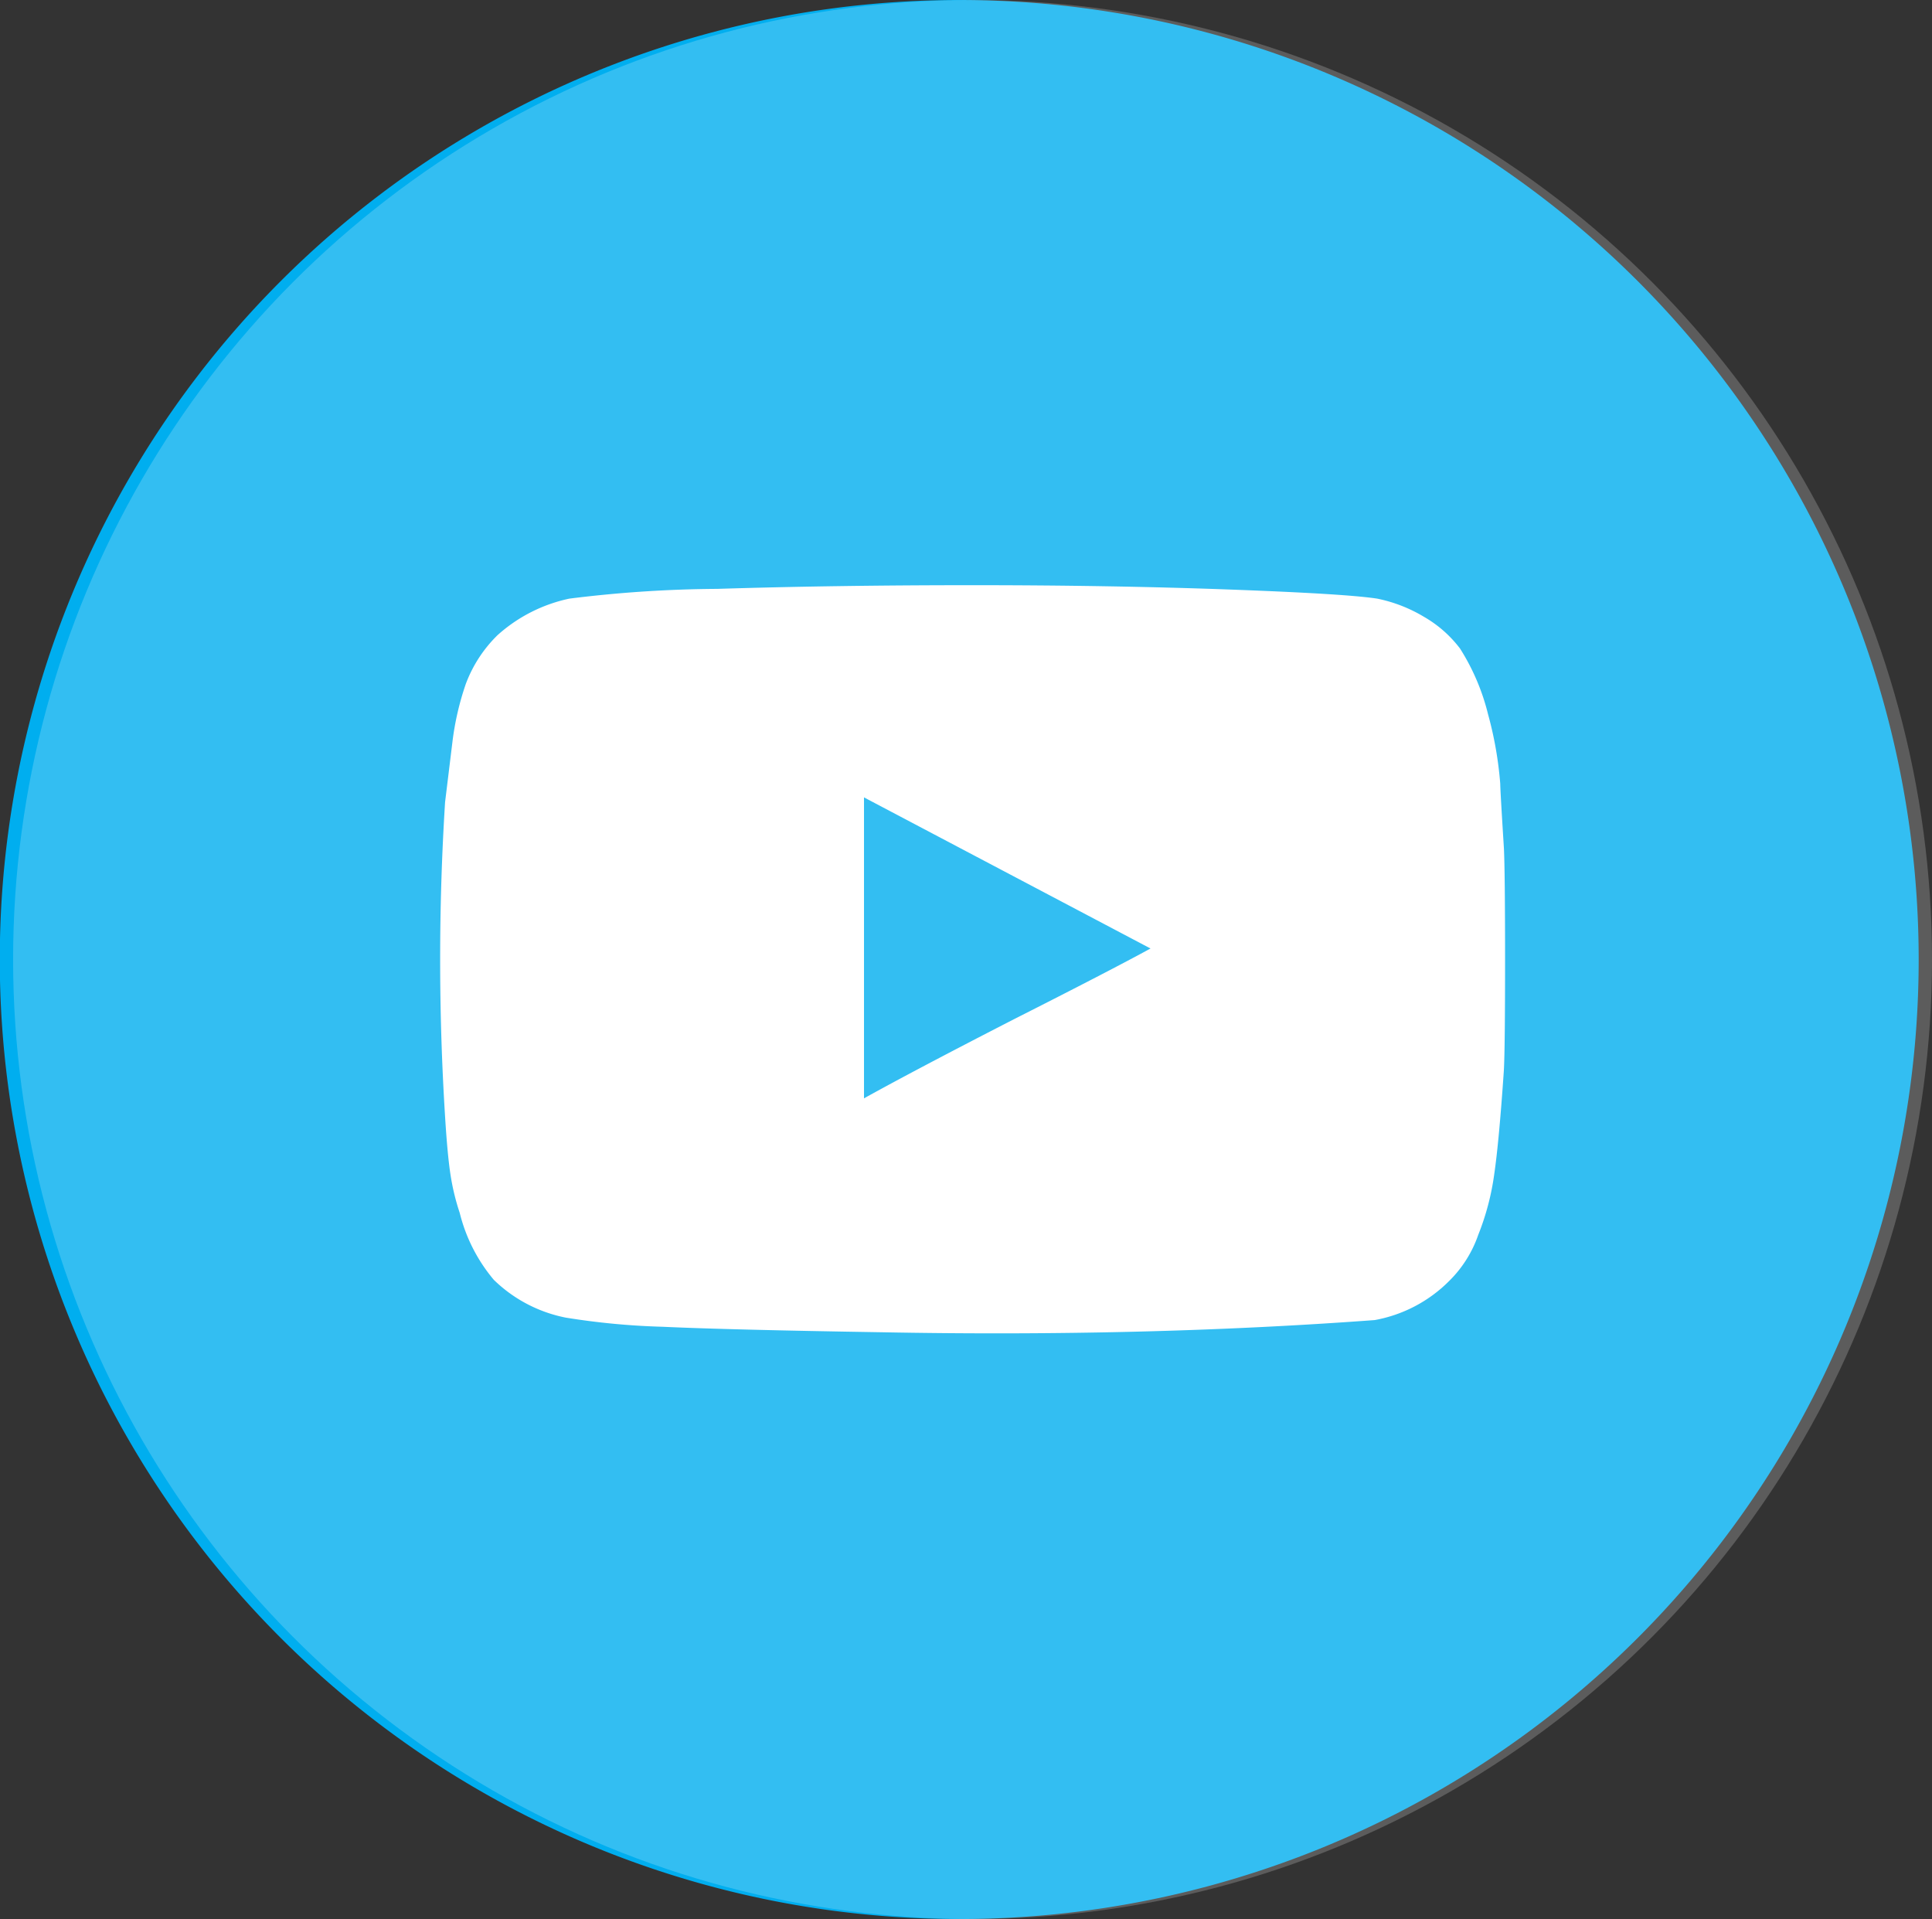 <svg id="youtube_comp" data-name="youtube comp" xmlns="http://www.w3.org/2000/svg" width="35.239" height="35" viewBox="0 0 35.239 35">
  <rect x="0" y="0" width="35.239" height="35" fill="#333333" stroke="none"/>
  <g id="Group_100" data-name="Group 100" transform="translate(9.417 7.79)">
    <path id="Path_101" data-name="Path 101" d="M898.531,1370a5.066,5.066,0,0,1-.411,1.744,1.937,1.937,0,0,1-.878.878,2.272,2.272,0,0,1-.655.211q-.345.055-1.255.123-.978.044-4.021.067t-4.388-.022q-1.345-.045-2.055-.133a4.061,4.061,0,0,1-1.122-.3,1.711,1.711,0,0,1-.655-.567,3.442,3.442,0,0,1-.278-.656,5.67,5.67,0,0,1-.211-.811,25.45,25.45,0,0,1-.144-3.577,17.05,17.05,0,0,1,.255-3.2,2.425,2.425,0,0,1,.7-1.31,2.293,2.293,0,0,1,1.355-.522q.855-.078,2.833-.122t4.11-.022a37.273,37.273,0,0,1,5.11.233,1.869,1.869,0,0,1,1.155.8,4.169,4.169,0,0,1,.533,1.789q.067.556.089,2.311A26.763,26.763,0,0,1,898.531,1370Zm-11.331-5.332v-1.022h-3.4v1.022h1.133v6.22h1.089v-6.22H887.2Zm-1.711-11.042.533-.022a1.6,1.6,0,0,1,.567.044q.033.045.389,1.377t.378,1.333q.022,0,.311-1.111l.467-1.645h.555c.237,0,.392,0,.467.012s.1.026.089.055l-1.333,4.244v2.977h-1.089v-3Zm4.421,11.864h-1.022v4.11l-.244.244a.791.791,0,0,1-.3.222.2.2,0,0,1-.189-.067.886.886,0,0,1-.078-.455q-.012-.388-.011-1.855v-2.2h-1.022v2.333q0,1.4.022,1.888a3.048,3.048,0,0,0,.067.8.632.632,0,0,0,.211.311.753.753,0,0,0,.433.123.89.89,0,0,0,.455-.078,2.169,2.169,0,0,0,.411-.311l.244-.222v.555h1.022v-5.4Zm-.722-5.376a1.952,1.952,0,0,1-.1-.622q-.022-.333-.022-1.3t.022-1.322a2.091,2.091,0,0,1,.1-.634,1.726,1.726,0,0,1,.255-.411,1.2,1.2,0,0,1,.655-.388,1.63,1.63,0,0,1,.822.011,1.272,1.272,0,0,1,.655.4,1.483,1.483,0,0,1,.244.411,2.5,2.5,0,0,1,.089.634q.022.356.022,1.288,0,1.045-.022,1.366a3.707,3.707,0,0,1-.067.522,1.541,1.541,0,0,1-.367.511,1.368,1.368,0,0,1-.544.333,1.383,1.383,0,0,1-.467.078,2.1,2.1,0,0,1-.467-.1,1.14,1.14,0,0,1-.533-.378A1.629,1.629,0,0,1,889.188,1360.109Zm.878-1.933q0,.956.022,1.289a1.083,1.083,0,0,0,.1.489.342.342,0,0,0,.3.111.664.664,0,0,0,.211-.034.238.238,0,0,0,.144-.167,2.372,2.372,0,0,0,.067-.511q.022-.332.022-1.155a9.645,9.645,0,0,0-.067-1.666.414.414,0,0,0-.733,0A9.186,9.186,0,0,0,890.066,1358.176Zm3.532,8.354a2.01,2.01,0,0,0-.2-.755.8.8,0,0,0-.289-.278.721.721,0,0,0-.367-.123.973.973,0,0,0-.389.1,1.319,1.319,0,0,0-.4.278l-.267.222v-2.333h-.978v7.243h.978v-.489l.222.2a1.557,1.557,0,0,0,.4.278,1.026,1.026,0,0,0,.455.067.953.953,0,0,0,.433-.1.8.8,0,0,0,.289-.355,1.453,1.453,0,0,0,.111-.467q.022-.267.022-1.577C893.635,1367.479,893.628,1366.841,893.6,1366.53Zm-1.078-.011a2.114,2.114,0,0,1,.078.544v1.244l-.022,1.511-.156.133a.389.389,0,0,1-.233.111.711.711,0,0,1-.3-.111l-.2-.111v-3.31l.244-.133c.1-.044.178-.074.222-.088a.267.267,0,0,1,.178.022A.3.3,0,0,1,892.521,1366.518Zm.233-6.487q-.023-.411-.022-2.143l-.022-2.466h1.022v2.266q0,1.466.022,1.877a1.186,1.186,0,0,0,.067.456q.2.156.533-.2l.2-.2v-4.2h1.022v5.465h-1.022v-.555l-.267.222a1.382,1.382,0,0,1-.411.311,1.1,1.1,0,0,1-.411.067.752.752,0,0,1-.378-.078.705.705,0,0,1-.244-.278A1.634,1.634,0,0,1,892.754,1360.031Zm4.532,8.964H896.22v.333a1.582,1.582,0,0,1-.044.433.46.46,0,0,1-.189.244.333.333,0,0,1-.311.044.518.518,0,0,1-.278-.233,1.149,1.149,0,0,1-.067-.289,4.905,4.905,0,0,1-.022-.555v-.622h1.955v-.8a4.558,4.558,0,0,0-.089-1.077,1.5,1.5,0,0,0-.322-.589,1.424,1.424,0,0,0-.489-.378,1.317,1.317,0,0,0-.611-.089,1.606,1.606,0,0,0-.533.078,1.334,1.334,0,0,0-.444.278,1.212,1.212,0,0,0-.322.444,2.686,2.686,0,0,0-.144.733q-.023.445-.022,1.4.022.888.044,1.211a1.3,1.3,0,0,0,.089.455,1.375,1.375,0,0,0,.689.778,1.3,1.3,0,0,0,.667.155,1.735,1.735,0,0,0,.667-.111,1.238,1.238,0,0,0,.589-.5,1.9,1.9,0,0,0,.211-.877Zm-1.977-1.466v-.4a1.155,1.155,0,0,1,.144-.689.442.442,0,0,1,.467-.11c.214.044.322.311.322.8v.4Z" transform="translate(-882.451 -1353.599)"/>
  </g>
  <path id="Path_162" data-name="Path 162" d="M882.993,1374.581h0a17.5,17.5,0,0,1-17.5-17.5h0a17.5,17.5,0,0,1,17.5-17.5h0a17.5,17.5,0,0,1,17.5,17.5h0A17.5,17.5,0,0,1,882.993,1374.581Z" transform="translate(-865.497 -1339.581)" fill="#00aeef"/>
  <path id="Path_2537" data-name="Path 2537" d="M970.693,1366.623q0,1.623-.022,2.022-.089,1.312-.178,1.911a4.682,4.682,0,0,1-.289,1.089,2.178,2.178,0,0,1-.533.844,2.559,2.559,0,0,1-1.356.711q-4.223.312-9,.222-2.8-.045-3.989-.1a13.328,13.328,0,0,1-1.767-.167,2.6,2.6,0,0,1-1.311-.689,3.019,3.019,0,0,1-.622-1.222,4.168,4.168,0,0,1-.167-.689q-.056-.356-.1-1.067a45.849,45.849,0,0,1,0-5.734l.133-1.089a5.163,5.163,0,0,1,.245-1.067,2.437,2.437,0,0,1,.578-.889,2.837,2.837,0,0,1,1.311-.667,22.589,22.589,0,0,1,2.7-.178q2.144-.067,4.656-.067t4.656.078q2.144.078,2.722.167a2.7,2.7,0,0,1,.856.333,2.2,2.2,0,0,1,.656.578,4.035,4.035,0,0,1,.511,1.2,6.739,6.739,0,0,1,.222,1.267q0,.112.067,1.178C970.685,1364.867,970.693,1365.545,970.693,1366.623Zm-8.956,1.089q1.755-.888,2.489-1.289L959,1363.667v5.489Q959.914,1368.648,961.737,1367.712Z" transform="translate(-943.241 -1349.124)" fill="#fff"/>
  <circle id="Ellipse_547" data-name="Ellipse 547" cx="17.5" cy="17.5" r="17.5" transform="translate(0.239)" fill="#fff" opacity="0.2"/>
</svg>
